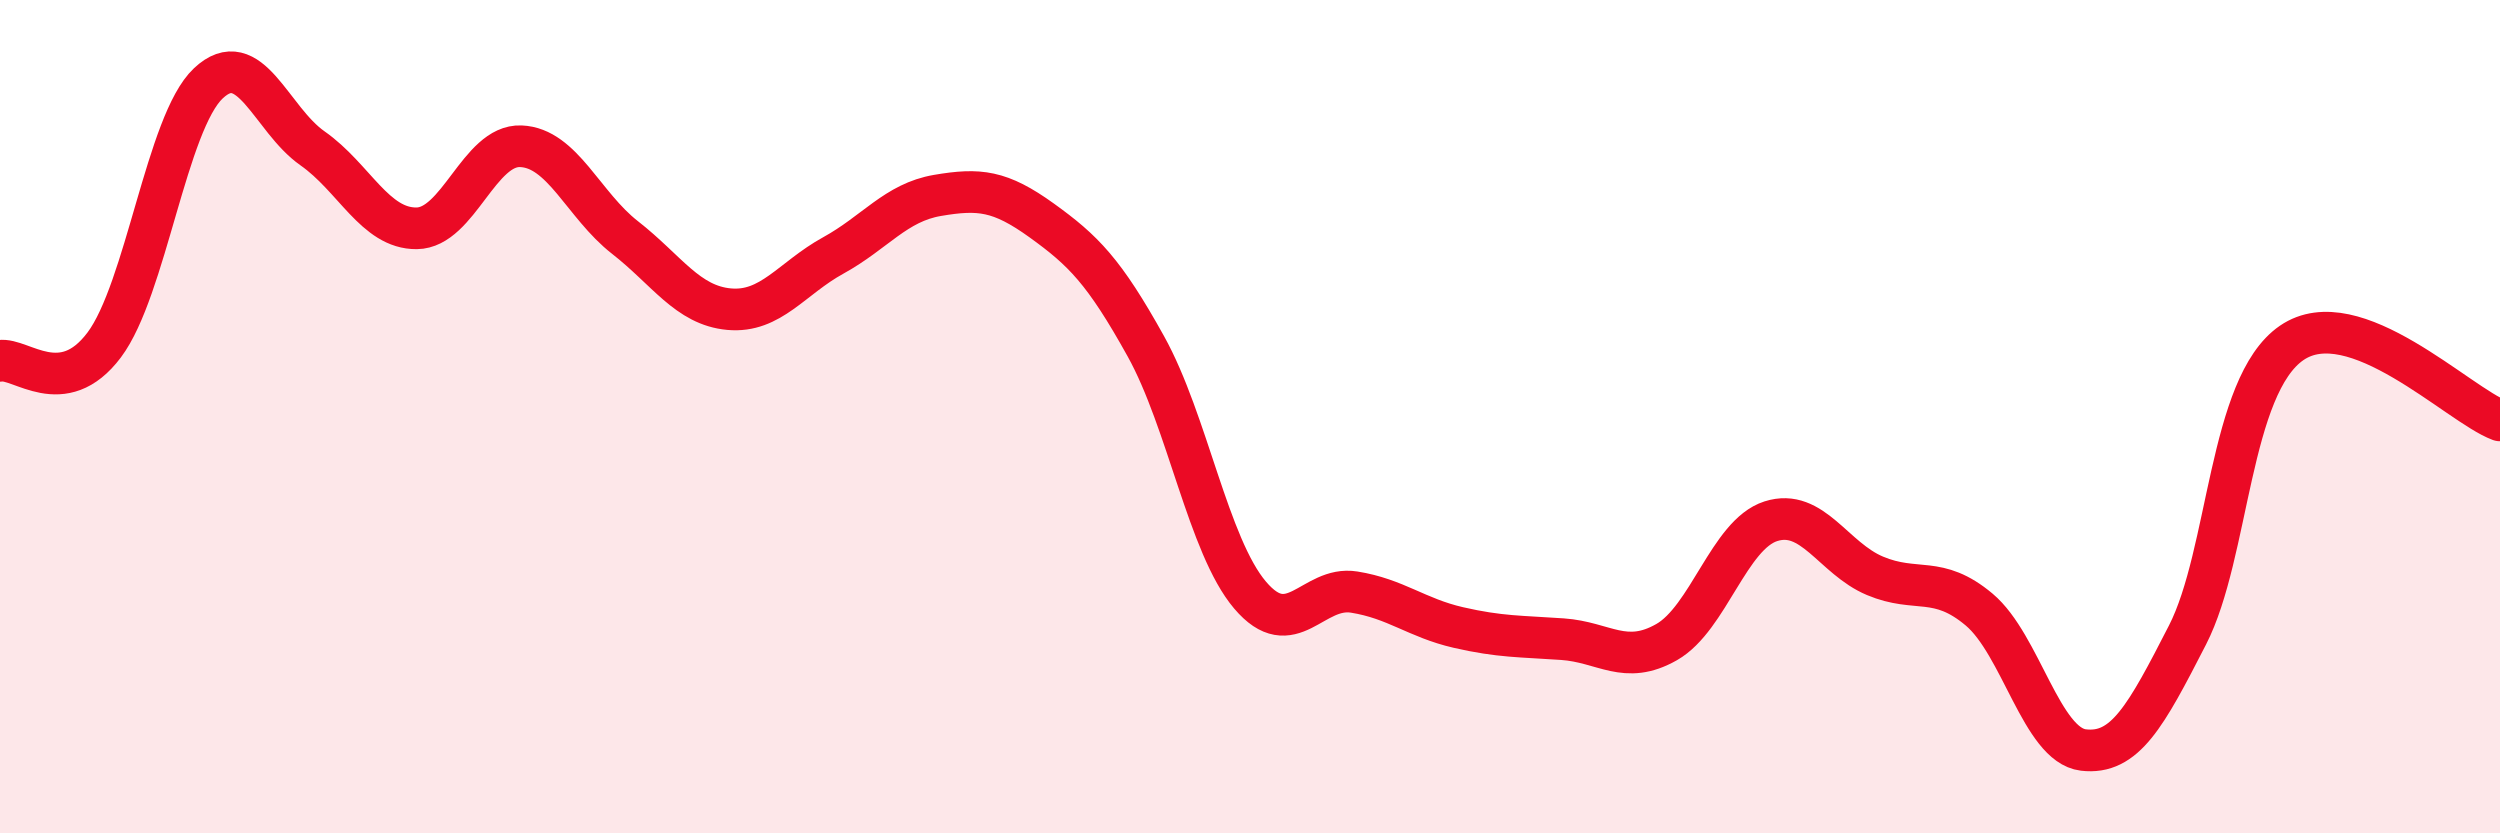 
    <svg width="60" height="20" viewBox="0 0 60 20" xmlns="http://www.w3.org/2000/svg">
      <path
        d="M 0,8.66 C 0.5,8.58 1.5,9.61 2.5,8.28 C 3.5,6.95 4,2.94 5,2 C 6,1.06 6.5,2.86 7.5,3.56 C 8.5,4.26 9,5.49 10,5.48 C 11,5.47 11.5,3.47 12.5,3.51 C 13.5,3.55 14,4.92 15,5.7 C 16,6.48 16.5,7.33 17.5,7.42 C 18.5,7.51 19,6.68 20,6.13 C 21,5.58 21.5,4.86 22.5,4.69 C 23.5,4.52 24,4.57 25,5.29 C 26,6.01 26.5,6.51 27.5,8.31 C 28.5,10.11 29,13.1 30,14.28 C 31,15.46 31.5,14.05 32.5,14.21 C 33.5,14.37 34,14.83 35,15.06 C 36,15.29 36.5,15.27 37.5,15.34 C 38.5,15.41 39,15.98 40,15.41 C 41,14.84 41.5,12.83 42.5,12.51 C 43.5,12.19 44,13.4 45,13.82 C 46,14.24 46.5,13.79 47.5,14.63 C 48.5,15.47 49,17.88 50,18 C 51,18.12 51.5,17.19 52.5,15.24 C 53.5,13.29 53.5,9.26 55,8.23 C 56.5,7.2 59,9.72 60,10.09L60 20L0 20Z"
        fill="#EB0A25"
        opacity="0.1"
        stroke-linecap="round"
        stroke-linejoin="round"
      />
      <path
        d="M 0,8.66 C 0.5,8.58 1.5,9.61 2.5,8.28 C 3.5,6.95 4,2.94 5,2 C 6,1.06 6.5,2.86 7.5,3.56 C 8.5,4.26 9,5.49 10,5.48 C 11,5.47 11.5,3.47 12.5,3.51 C 13.5,3.55 14,4.92 15,5.7 C 16,6.48 16.5,7.33 17.5,7.42 C 18.5,7.51 19,6.68 20,6.13 C 21,5.58 21.5,4.86 22.5,4.69 C 23.5,4.52 24,4.57 25,5.29 C 26,6.01 26.5,6.51 27.5,8.31 C 28.5,10.11 29,13.1 30,14.28 C 31,15.46 31.5,14.05 32.5,14.21 C 33.5,14.37 34,14.83 35,15.06 C 36,15.29 36.5,15.27 37.5,15.34 C 38.5,15.41 39,15.98 40,15.41 C 41,14.84 41.5,12.83 42.5,12.51 C 43.5,12.19 44,13.4 45,13.82 C 46,14.24 46.5,13.79 47.5,14.63 C 48.5,15.47 49,17.88 50,18 C 51,18.12 51.5,17.19 52.5,15.24 C 53.5,13.29 53.5,9.26 55,8.23 C 56.5,7.2 59,9.72 60,10.09"
        stroke="#EB0A25"
        stroke-width="1"
        fill="none"
        stroke-linecap="round"
        stroke-linejoin="round"
      />
    </svg>
  